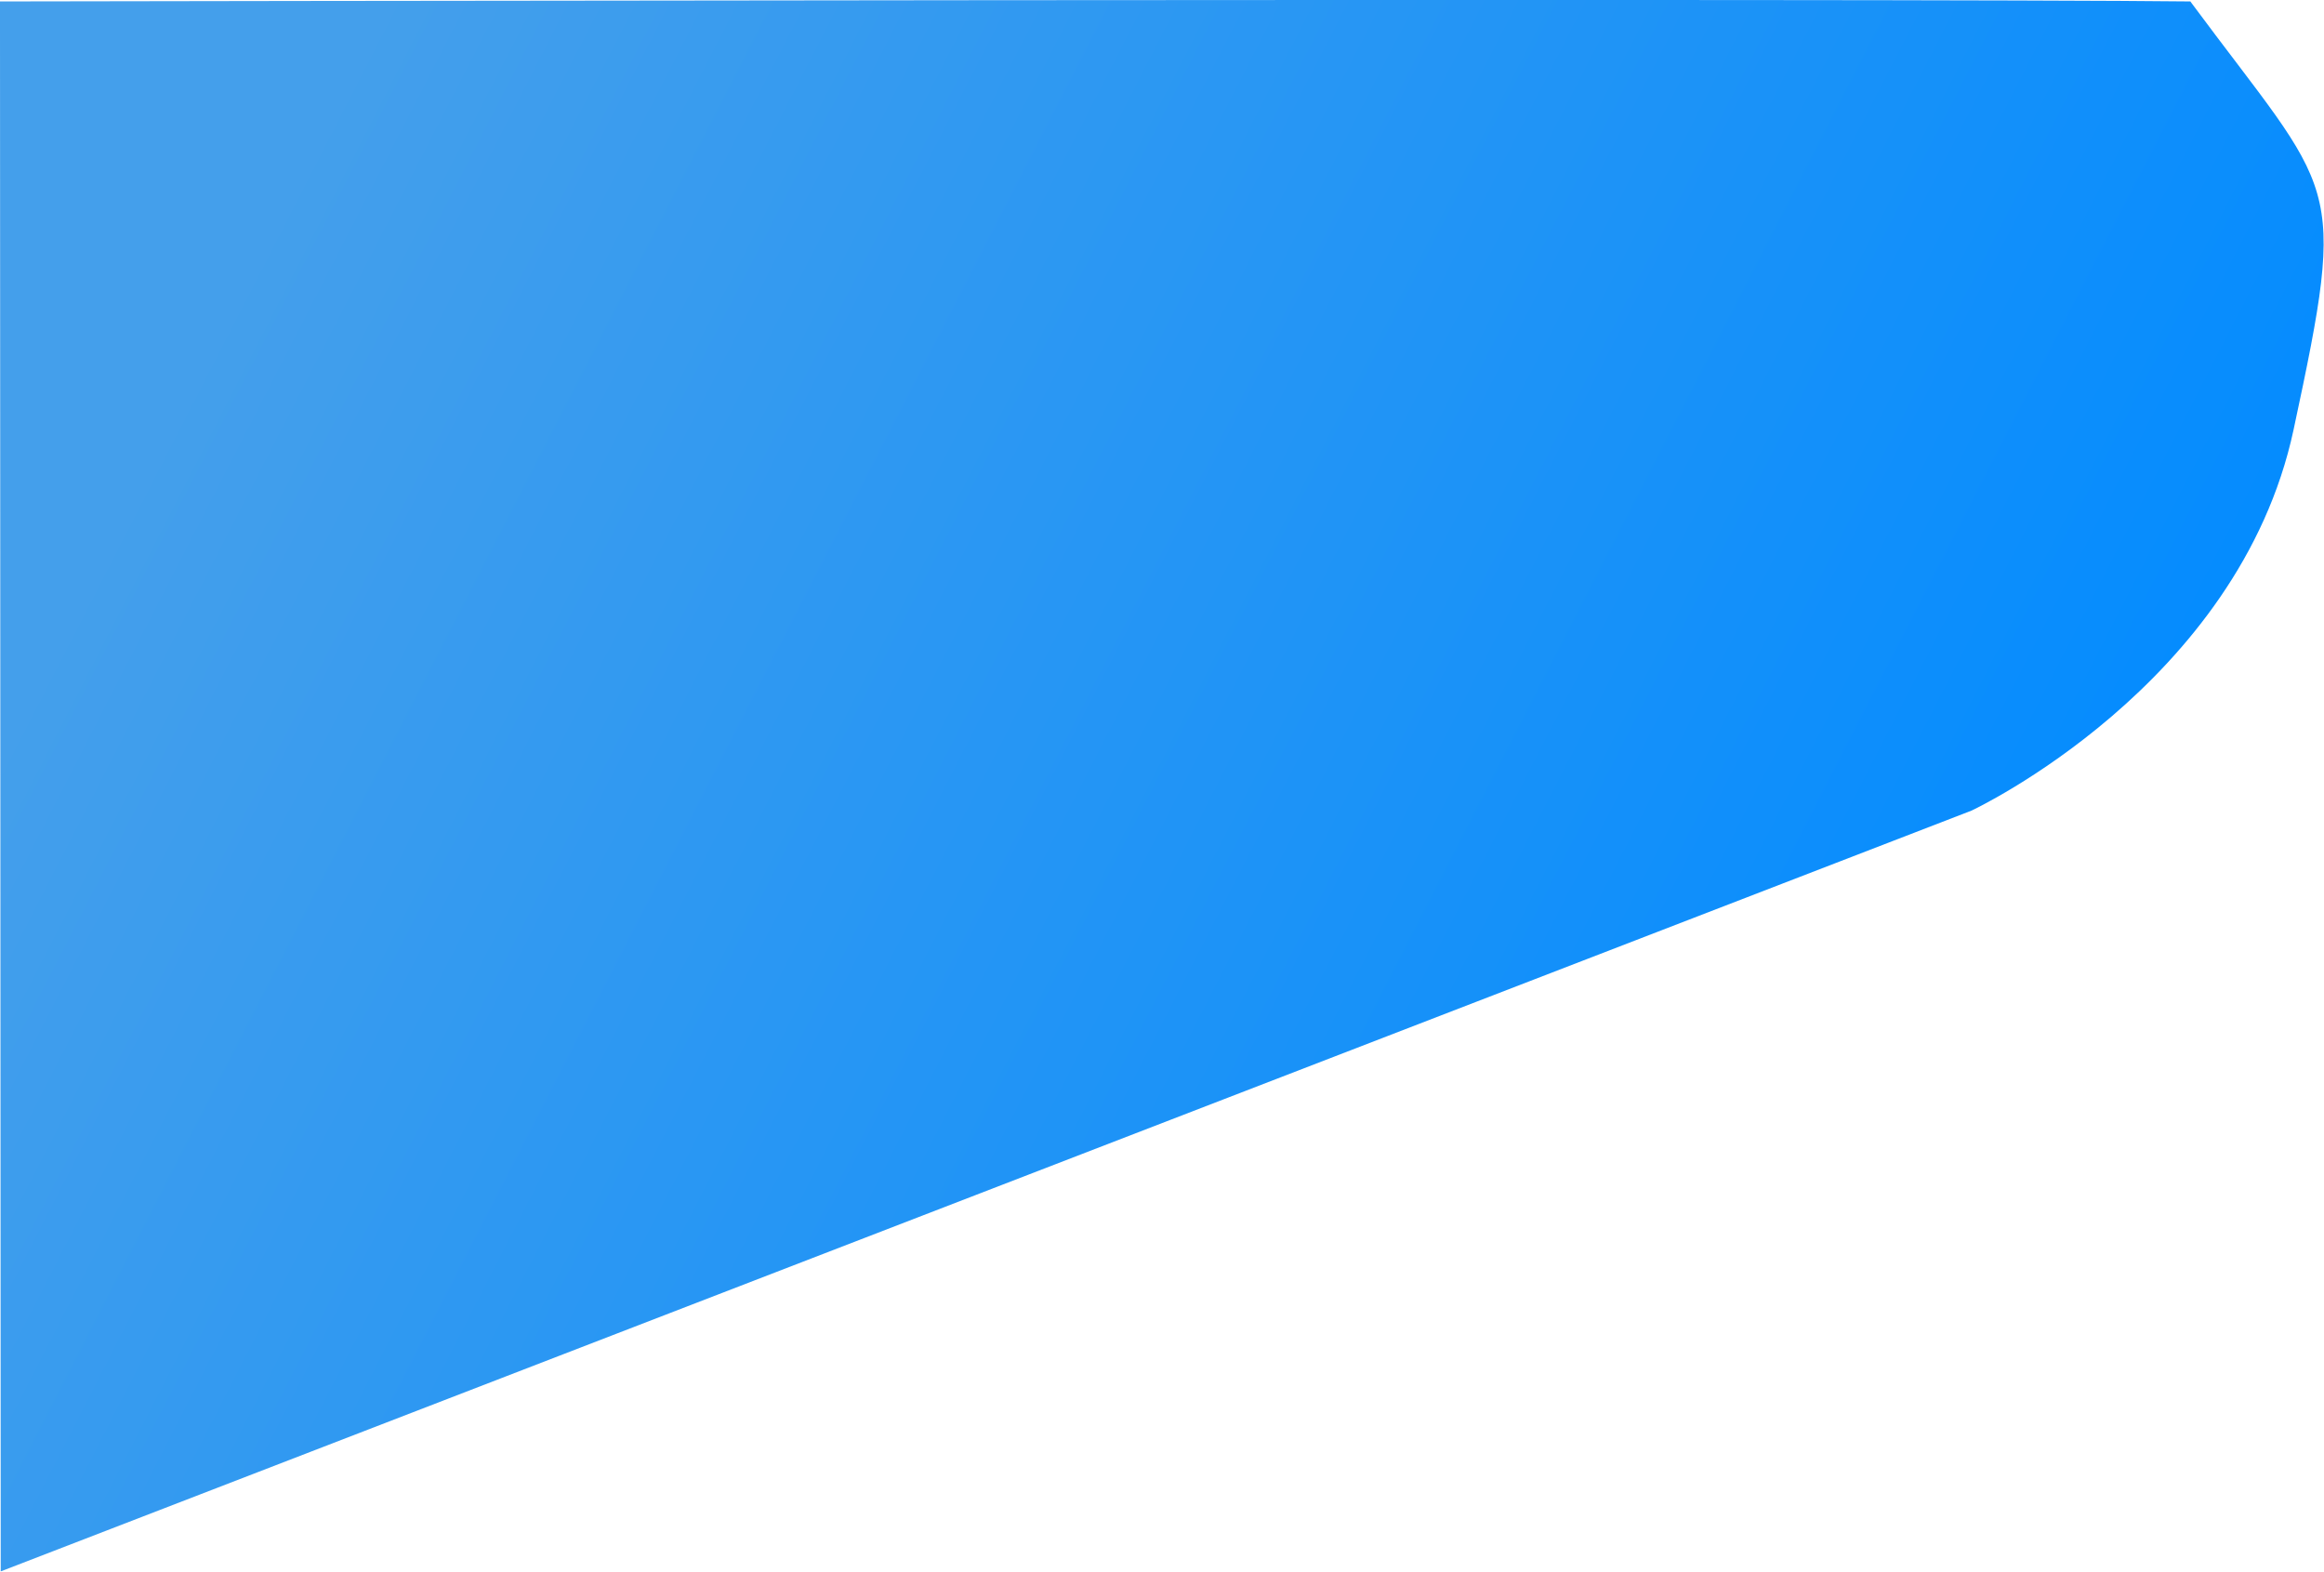 <svg width="377" height="255" viewBox="0 0 377 255" fill="none" xmlns="http://www.w3.org/2000/svg">
<g clip-path="url(#clip0_2209_129)">
<path d="M0.118 254.904L319.832 131.489C319.832 131.489 363.16 111.224 372.061 69.722C380.962 28.22 378.966 32.176 355.317 0.234C309.956 -0.305 -0.002 0.234 -0.002 0.234L0.118 254.904Z" fill="url(#paint0_linear_2209_129)"/>
</g>
<defs>
<linearGradient id="paint0_linear_2209_129" x1="54.5" y1="15" x2="341.5" y2="162.5" gradientUnits="userSpaceOnUse">
<stop stop-color="#449feb"/>
<stop offset="1" stop-color="#028bff"/>
</linearGradient>
<clipPath id="clip0_2209_129">
<rect width="376.943" height="254.909" fill="white"/>
</clipPath>
</defs>
</svg>
